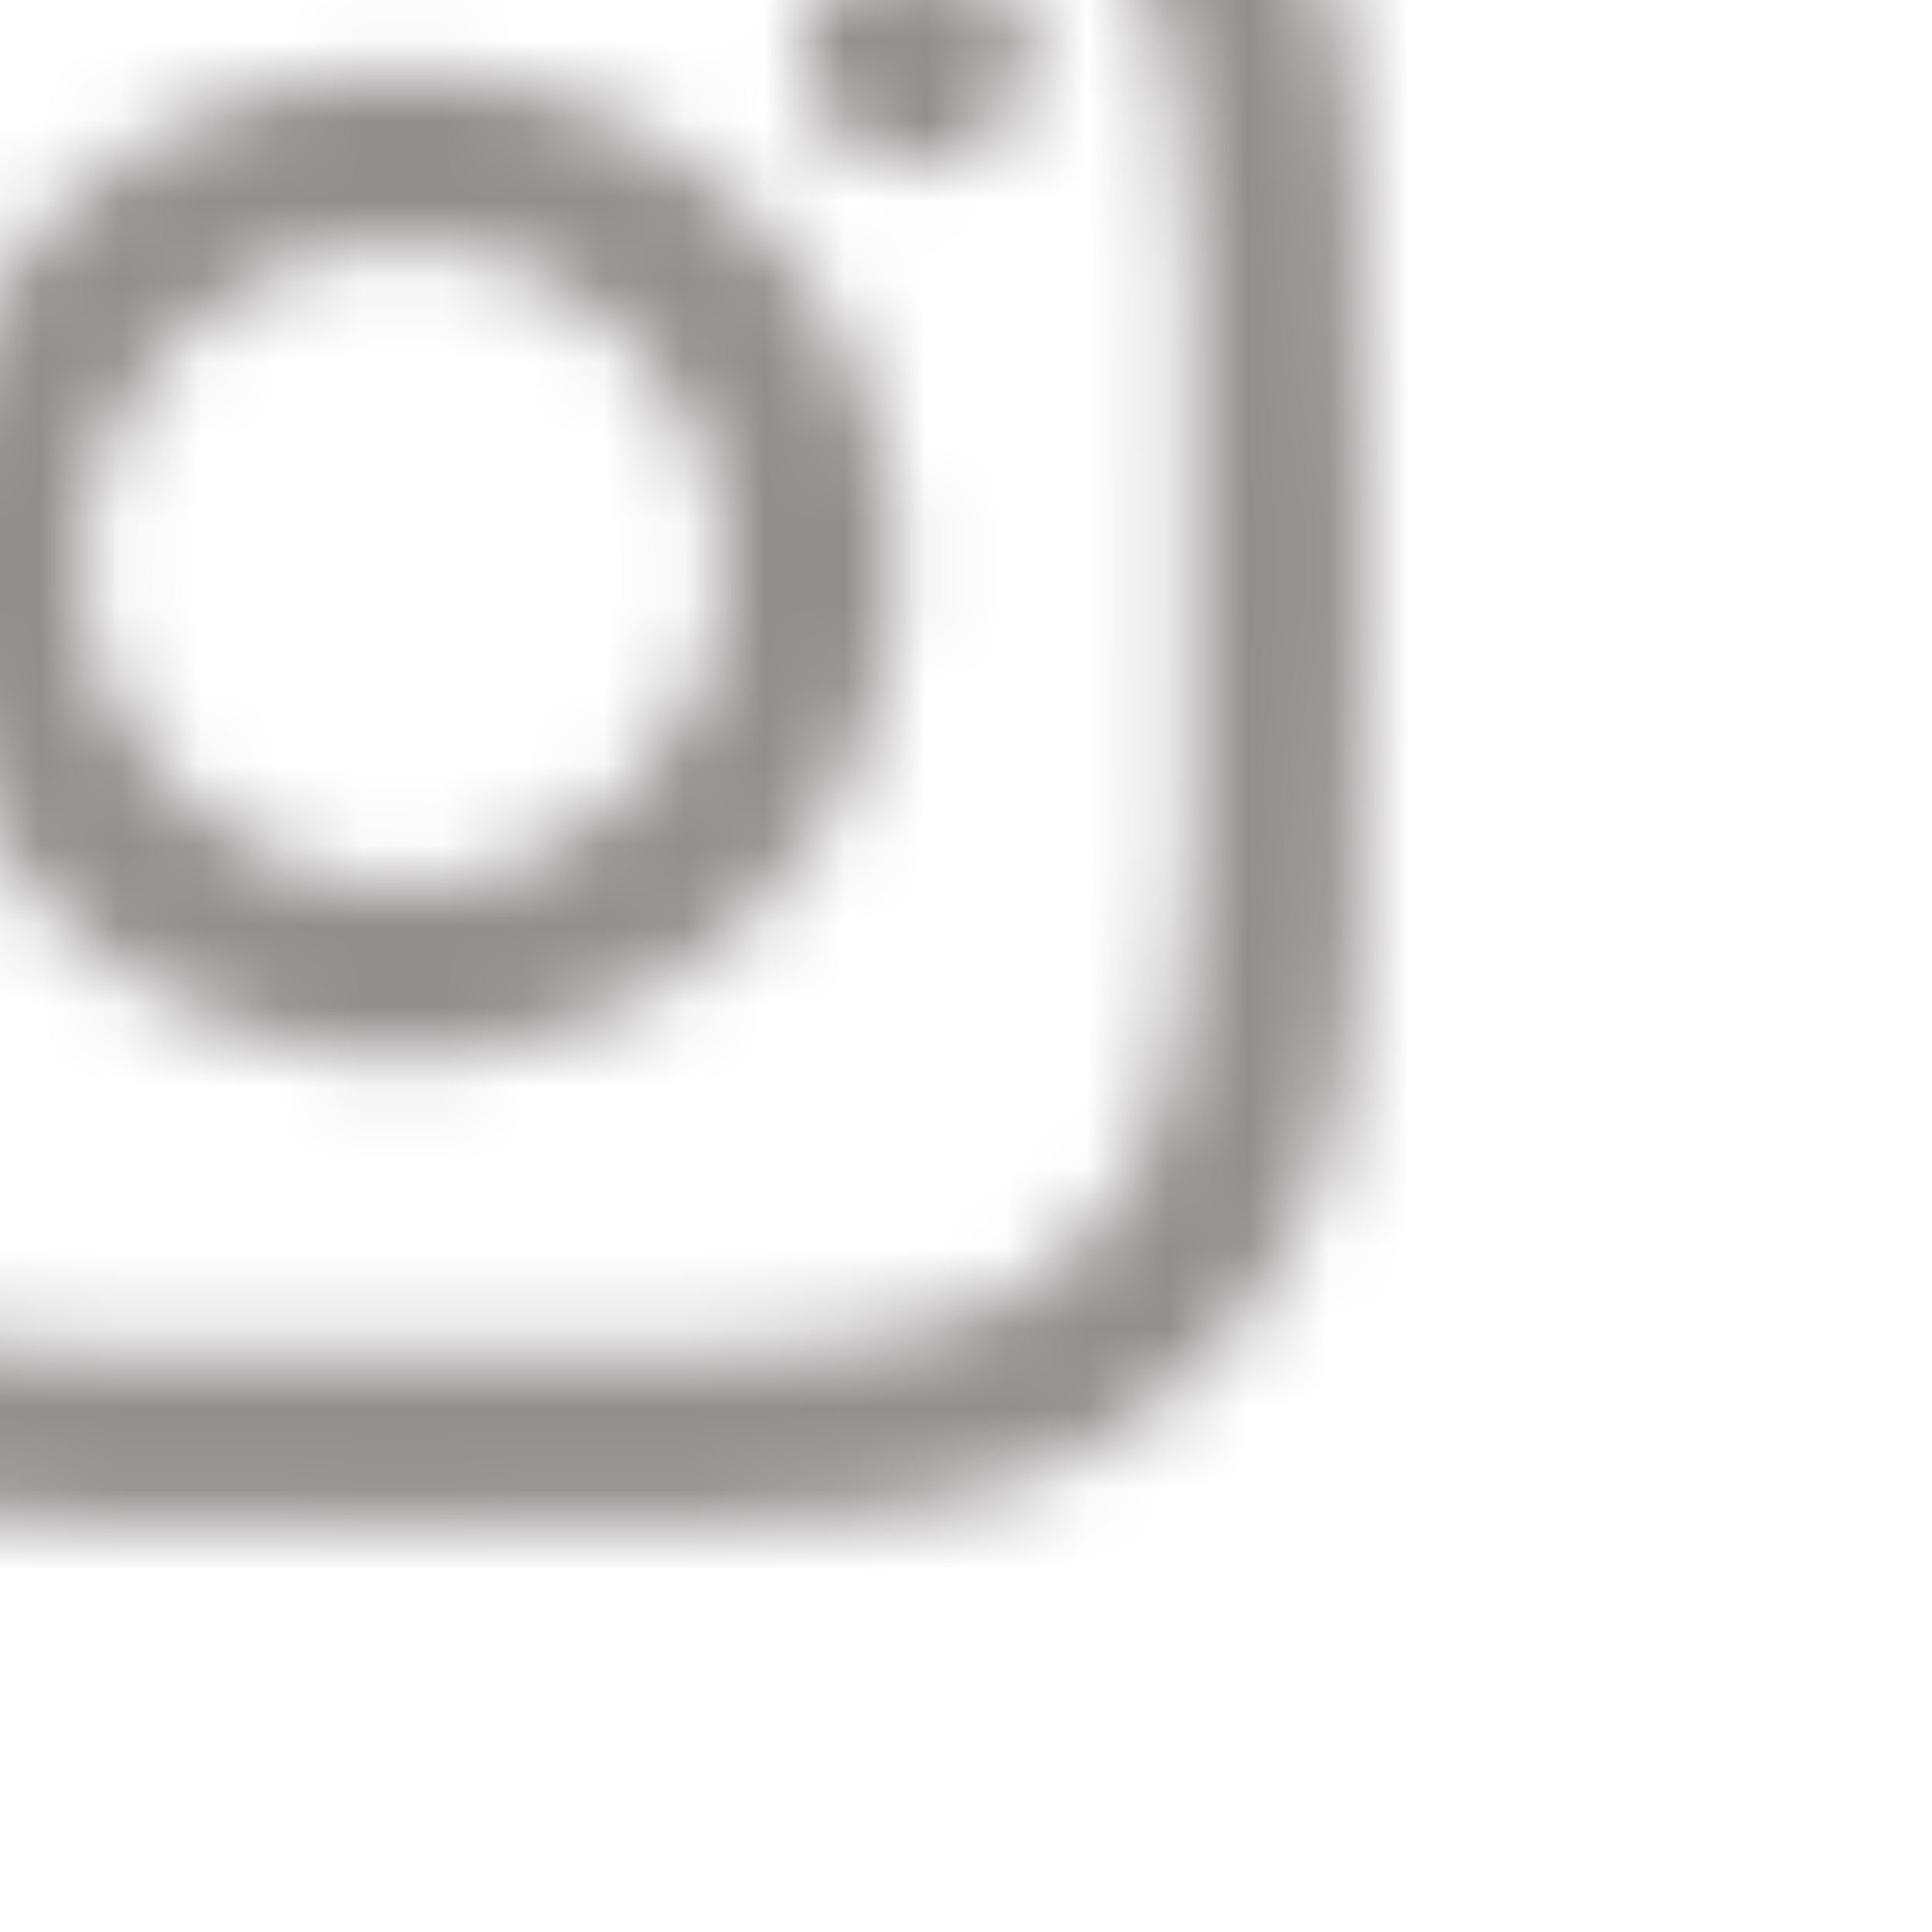 <?xml version="1.0" encoding="UTF-8"?>
<svg width="24px" height="24px" viewBox="0 0 24 24" version="1.1" xmlns="http://www.w3.org/2000/svg" xmlns:xlink="http://www.w3.org/1999/xlink">
    <!-- Generator: Sketch 61 (89581) - https://sketch.com -->
    <title>Group 2</title>
    <desc>Created with Sketch.</desc>
    <defs>
        <path d="M12.005,5.893 C8.613,5.893 5.877,8.629 5.877,12.021 C5.877,15.413 8.613,18.149 12.005,18.149 C15.397,18.149 18.133,15.413 18.133,12.021 C18.133,8.629 15.397,5.893 12.005,5.893 Z M12.005,16.005 C9.813,16.005 8.021,14.219 8.021,12.021 C8.021,9.824 9.808,8.037 12.005,8.037 C14.203,8.037 15.989,9.824 15.989,12.021 C15.989,14.219 14.197,16.005 12.005,16.005 L12.005,16.005 Z M19.813,5.643 C19.813,6.437 19.173,7.072 18.384,7.072 C17.589,7.072 16.955,6.432 16.955,5.643 C16.955,4.853 17.595,4.213 18.384,4.213 C19.173,4.213 19.813,4.853 19.813,5.643 Z M23.872,7.093 C23.781,5.179 23.344,3.483 21.941,2.085 C20.544,0.688 18.848,0.251 16.933,0.155 C14.96,0.043 9.045,0.043 7.072,0.155 C5.163,0.245 3.467,0.683 2.064,2.08 C0.661,3.477 0.229,5.173 0.133,7.088 C0.021,9.061 0.021,14.976 0.133,16.949 C0.224,18.864 0.661,20.56 2.064,21.957 C3.467,23.355 5.157,23.792 7.072,23.888 C9.045,24 14.96,24 16.933,23.888 C18.848,23.797 20.544,23.36 21.941,21.957 C23.339,20.56 23.776,18.864 23.872,16.949 C23.984,14.976 23.984,9.067 23.872,7.093 Z M21.323,19.067 C20.907,20.112 20.101,20.917 19.051,21.339 C17.477,21.963 13.744,21.819 12.005,21.819 C10.267,21.819 6.528,21.957 4.96,21.339 C3.915,20.923 3.109,20.117 2.688,19.067 C2.064,17.493 2.208,13.76 2.208,12.021 C2.208,10.283 2.069,6.544 2.688,4.976 C3.104,3.931 3.909,3.125 4.96,2.704 C6.533,2.08 10.267,2.224 12.005,2.224 C13.744,2.224 17.483,2.085 19.051,2.704 C20.096,3.12 20.901,3.925 21.323,4.976 C21.947,6.549 21.803,10.283 21.803,12.021 C21.803,13.76 21.947,17.499 21.323,19.067 Z" id="path-1"></path>
    </defs>
    <g id="Symbols" stroke="none" stroke-width="1" fill="none" fill-rule="evenodd">
        <g id="FOOTER" transform="translate(-1254, -369)">
            <g id="Redes-sociales" transform="translate(1093, 369)">
                <g id="Group-2" transform="translate(161, 0)">
                    <mask id="mask-2" fill="white">
                        <use xlink:href="#path-1"></use>
                    </mask>
                    <g id="Mask"></g>
                    <rect id="Rectangle" fill="#928E8E" mask="url(#mask-2)" x="-7" y="-5" width="51" height="38"></rect>
                </g>
            </g>
        </g>
    </g>
</svg>